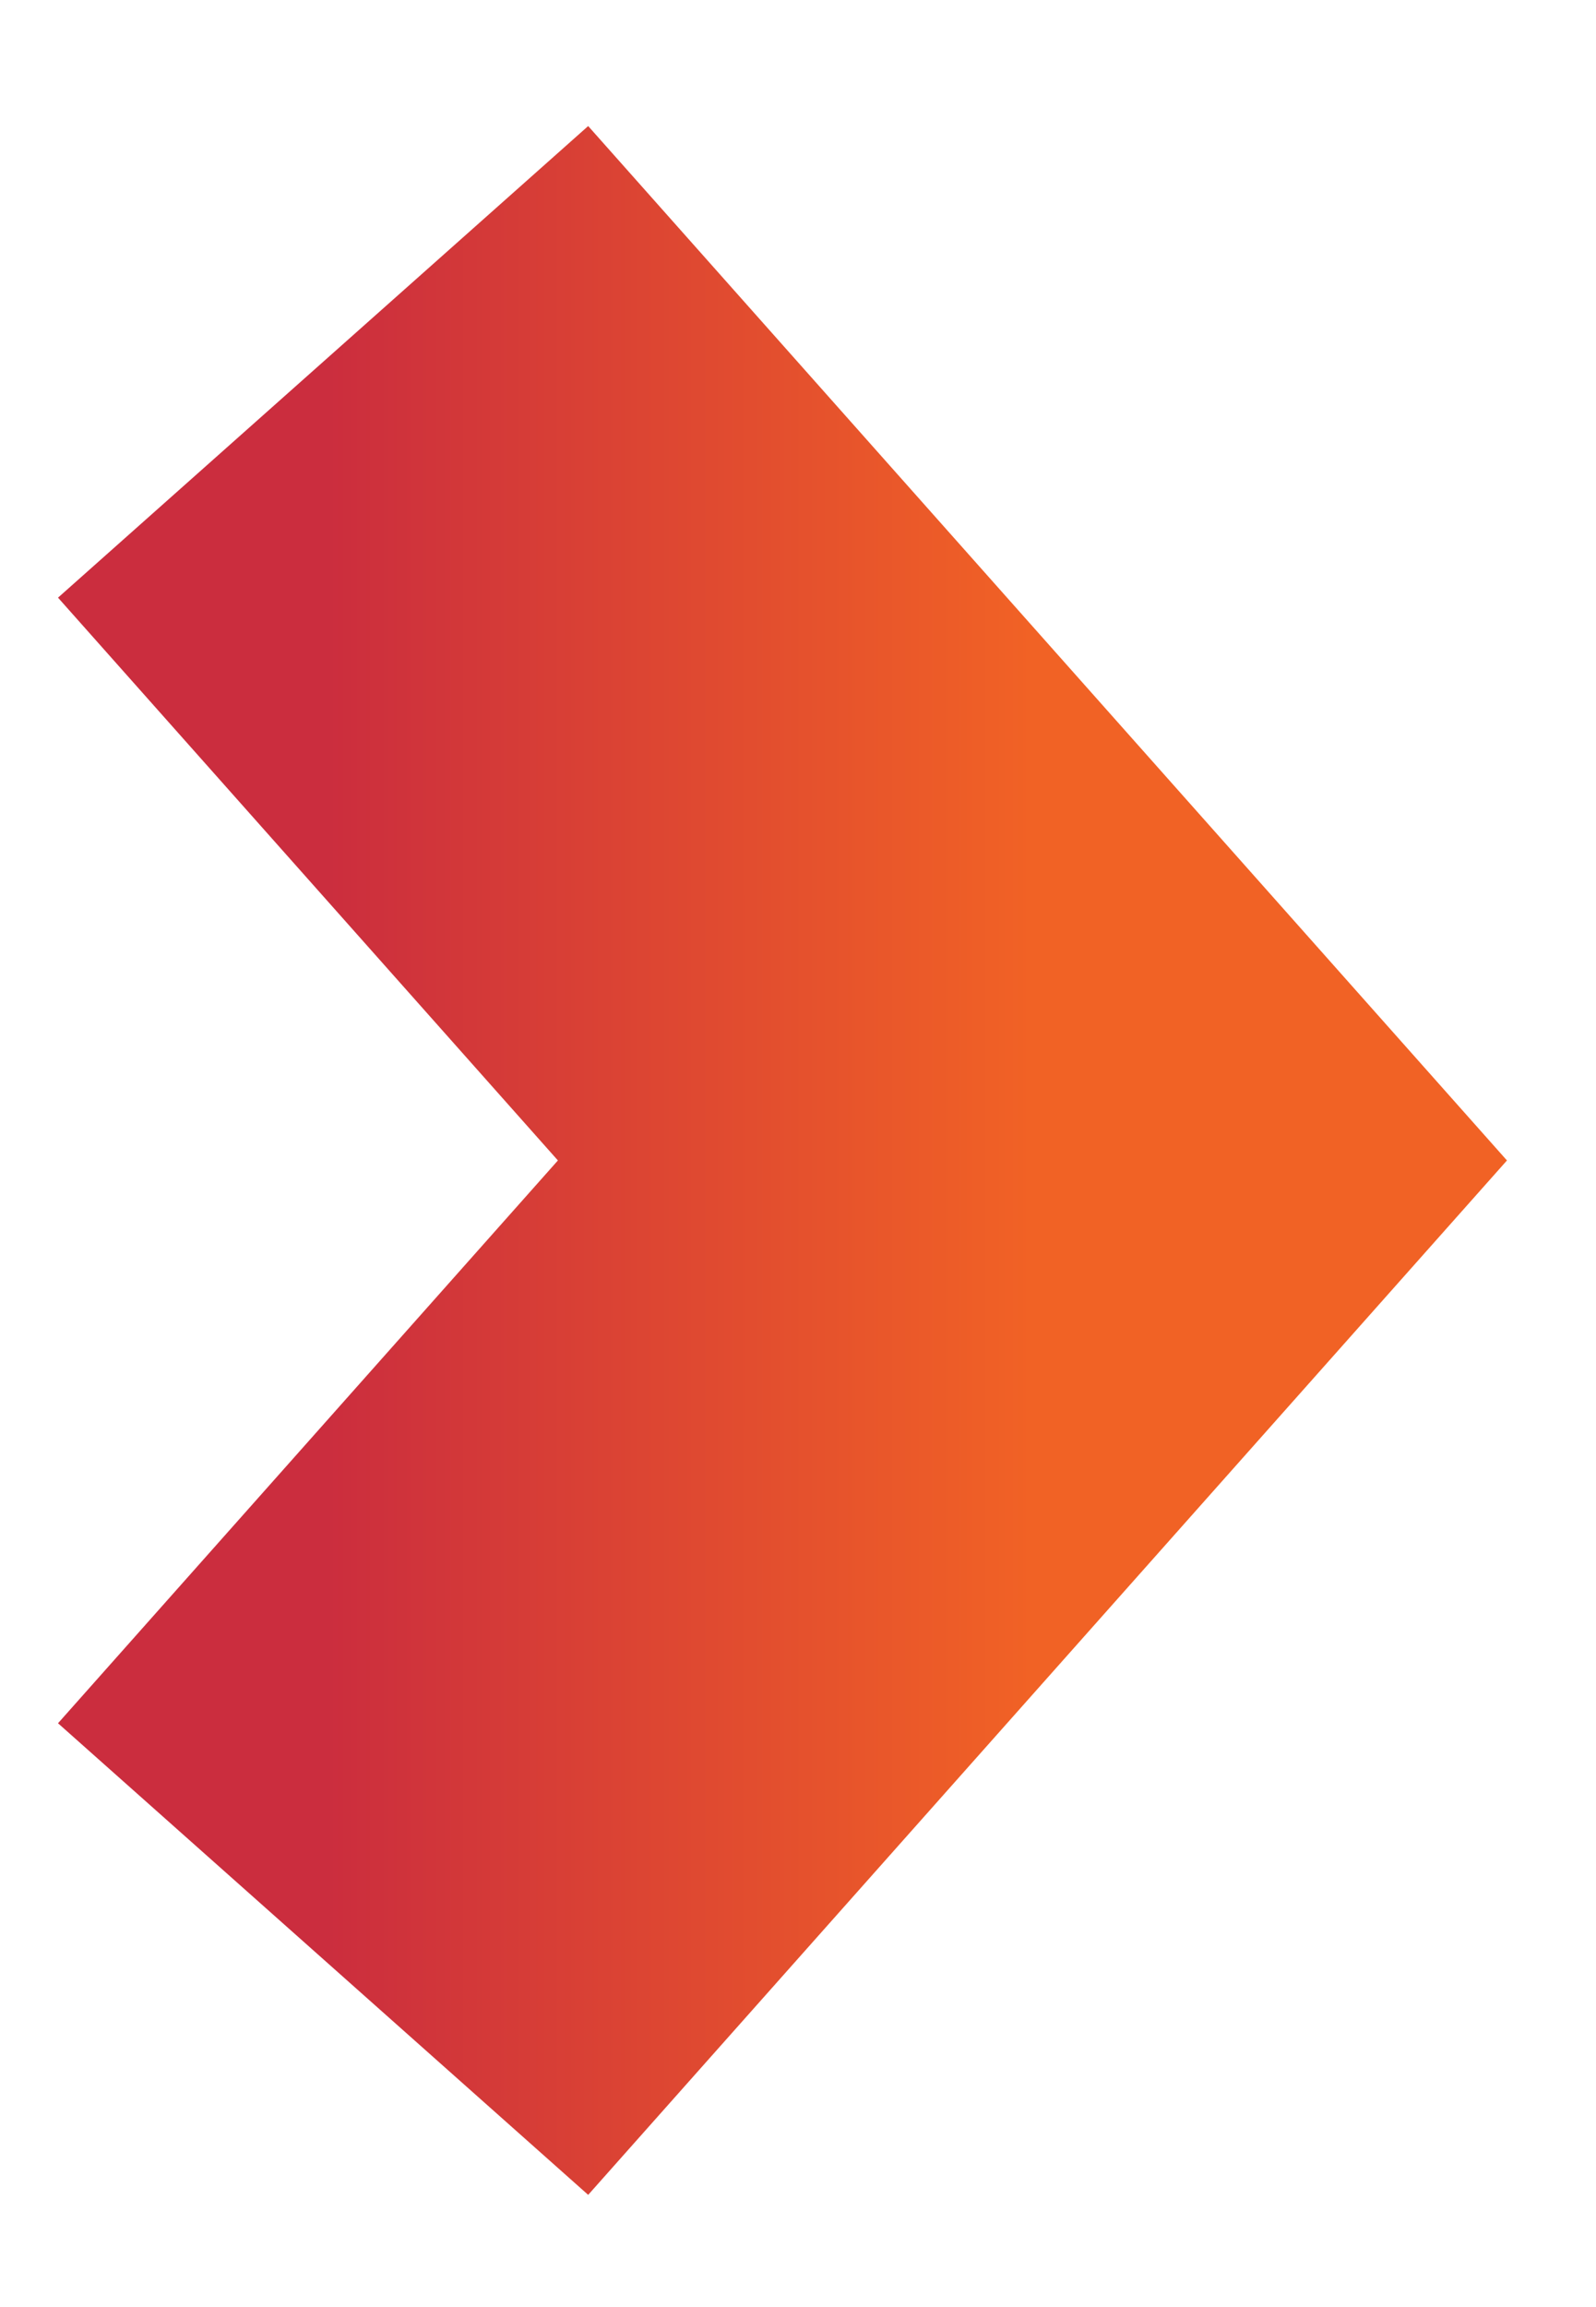 <svg width="9" height="13" fill="none" xmlns="http://www.w3.org/2000/svg"><path d="m1.822 2.039 4 4.5-4 4.5" stroke="url(#a)" stroke-width="4"/><defs><linearGradient id="a" x1="1.822" y1="6.539" x2="5.822" y2="6.539" gradientUnits="userSpaceOnUse"><stop stop-color="#CB2D3E"/><stop offset="1" stop-color="#F16225"/></linearGradient></defs></svg>